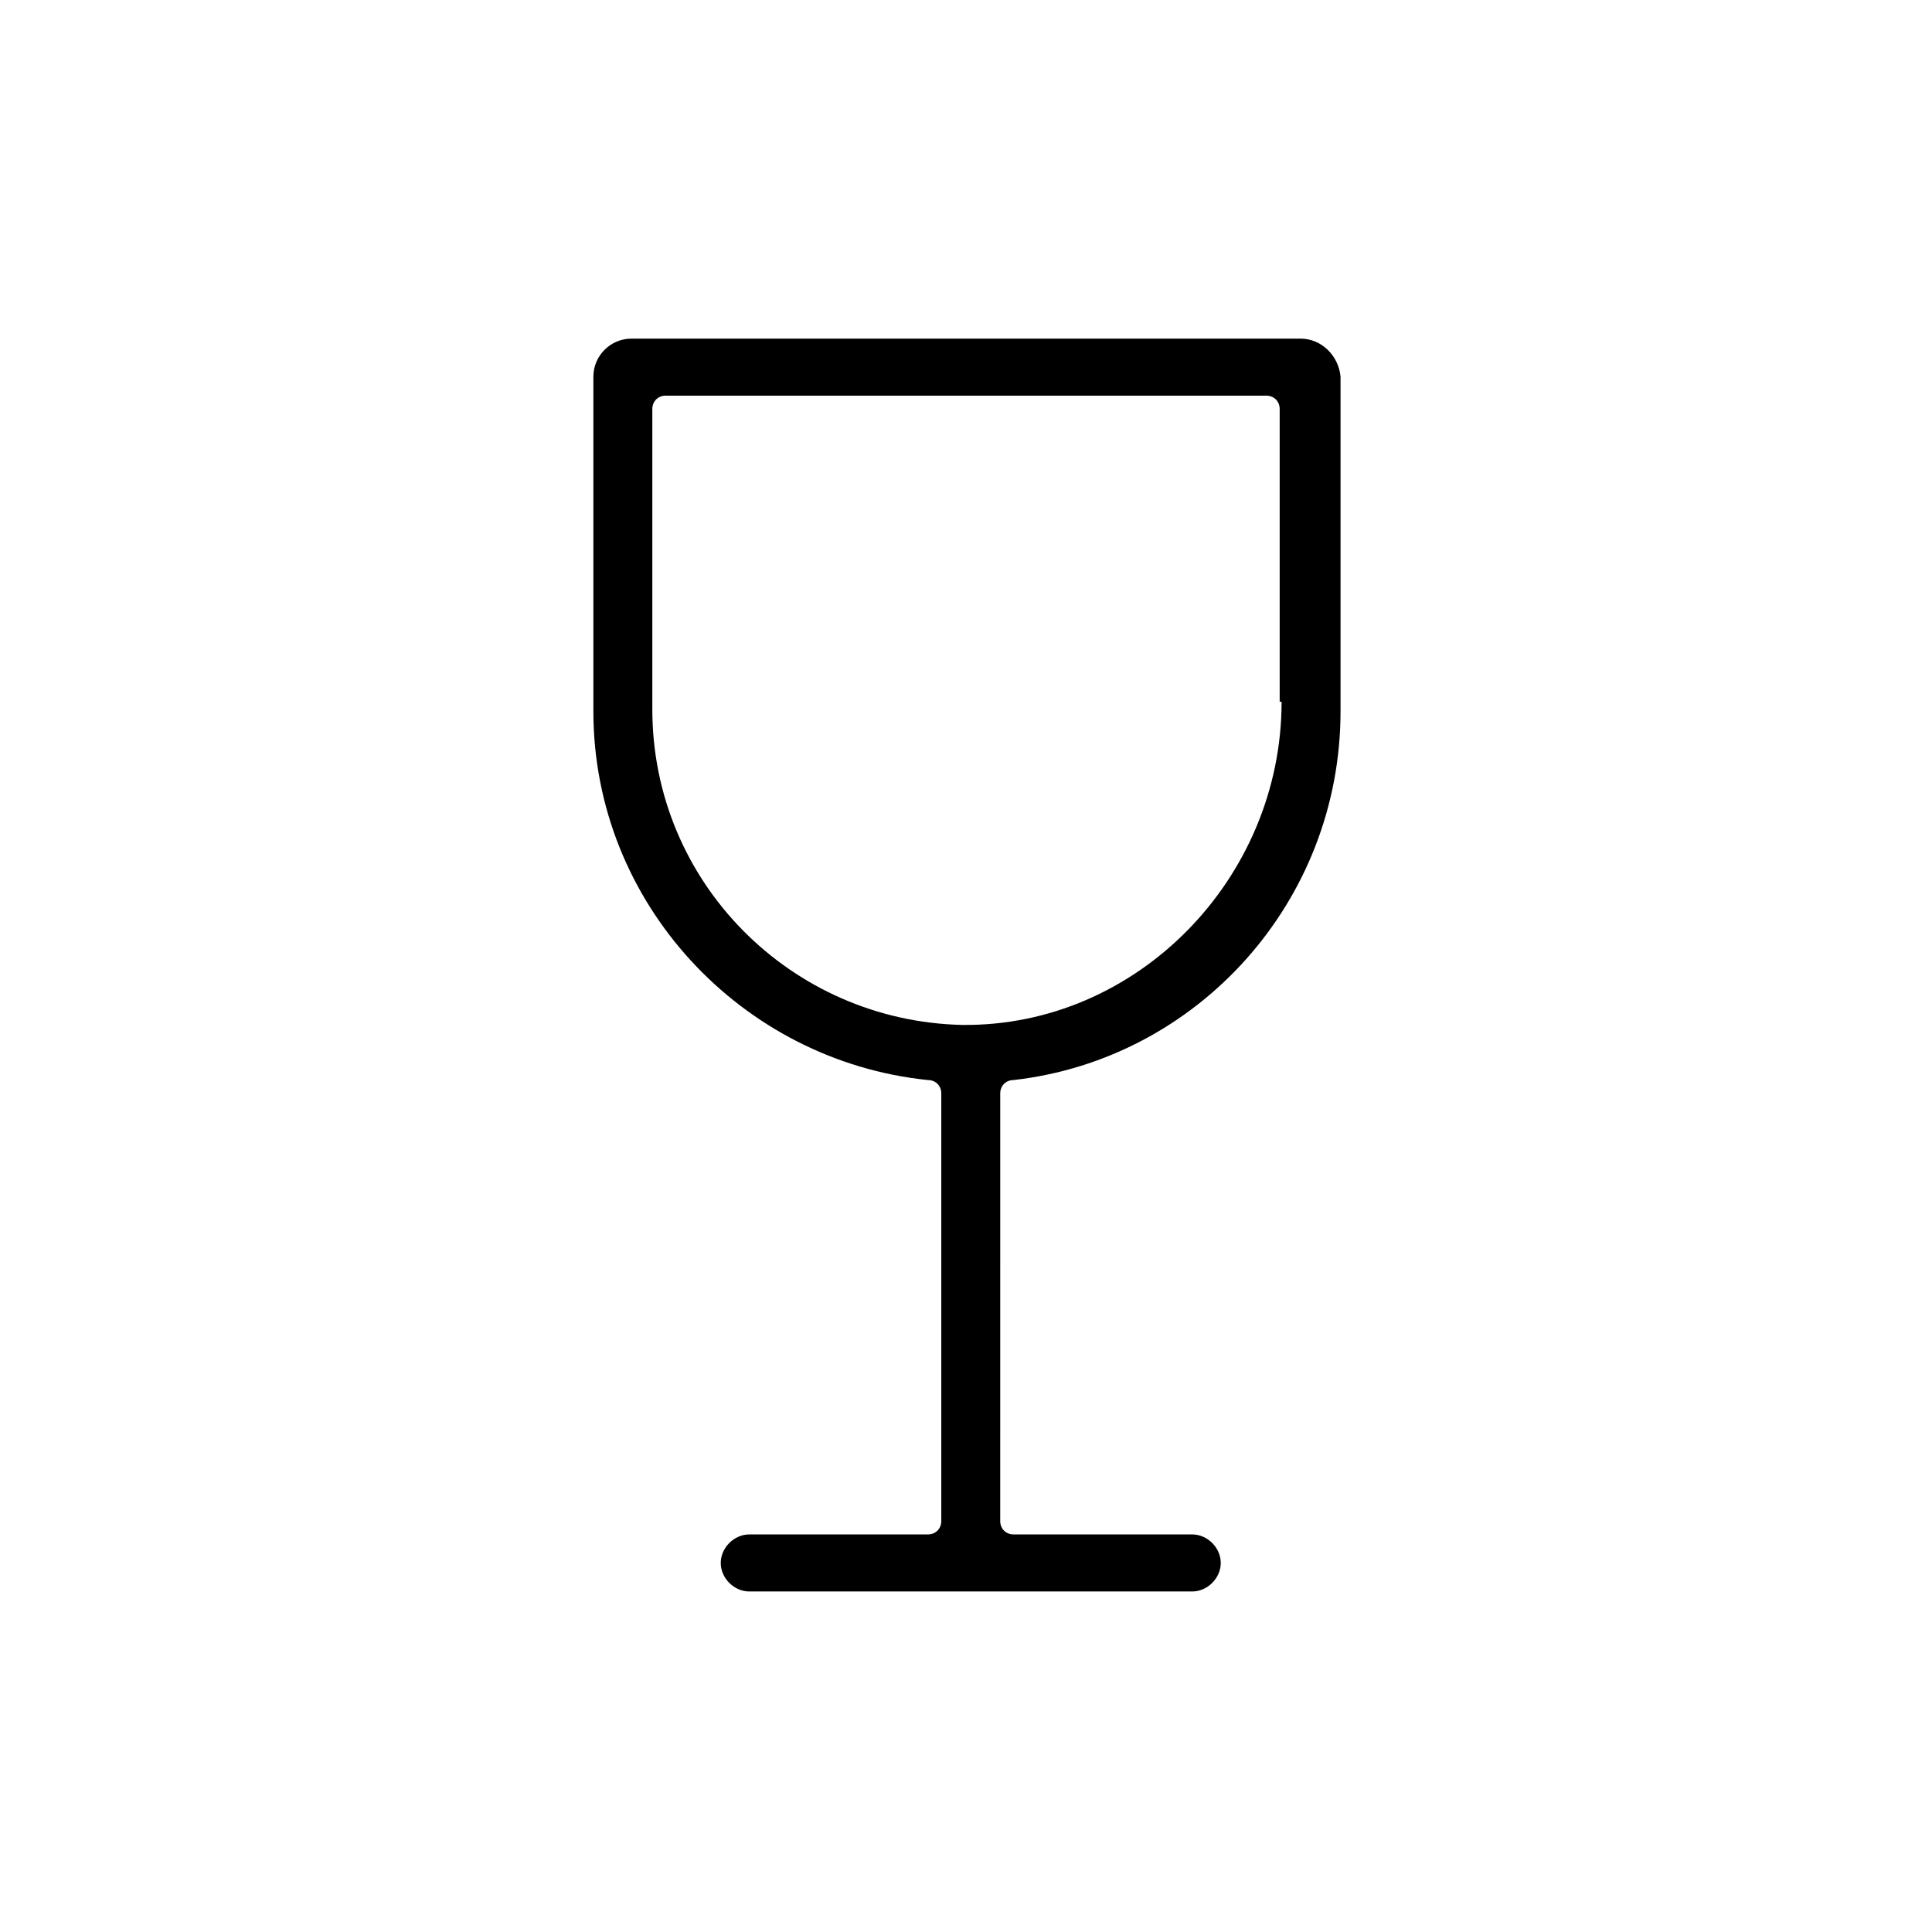 <?xml version="1.0" encoding="UTF-8"?>
<!-- Uploaded to: SVG Repo, www.svgrepo.com, Generator: SVG Repo Mixer Tools -->
<svg fill="#000000" width="800px" height="800px" version="1.1" viewBox="144 144 512 512" xmlns="http://www.w3.org/2000/svg">
 <path d="m488.67 233.74h-177.34c-5.543 0-10.078 4.535-10.078 10.078v88.672c0 50.879 39.301 92.695 88.672 97.734 2.016 0 3.527 1.512 3.527 3.527v113.36c0 2.016-1.512 3.527-3.527 3.527h-47.359c-4.031 0-7.559 3.527-7.559 7.559s3.527 7.559 7.559 7.559h117.39c4.031 0 7.559-3.527 7.559-7.559s-3.527-7.559-7.559-7.559h-47.359c-2.016 0-3.527-1.512-3.527-3.527l0.004-113.36c0-2.016 1.512-3.527 3.527-3.527 48.871-5.543 86.656-47.359 86.656-97.738v-88.672c-0.504-5.539-5.039-10.074-10.582-10.074zm-5.035 96.227c0 46.855-38.289 86.152-84.641 85.648-45.344-1.008-82.121-37.785-82.121-83.633v-79.602c0-2.016 1.512-3.527 3.527-3.527h159.2c2.016 0 3.527 1.512 3.527 3.527v77.586z"/>
</svg>